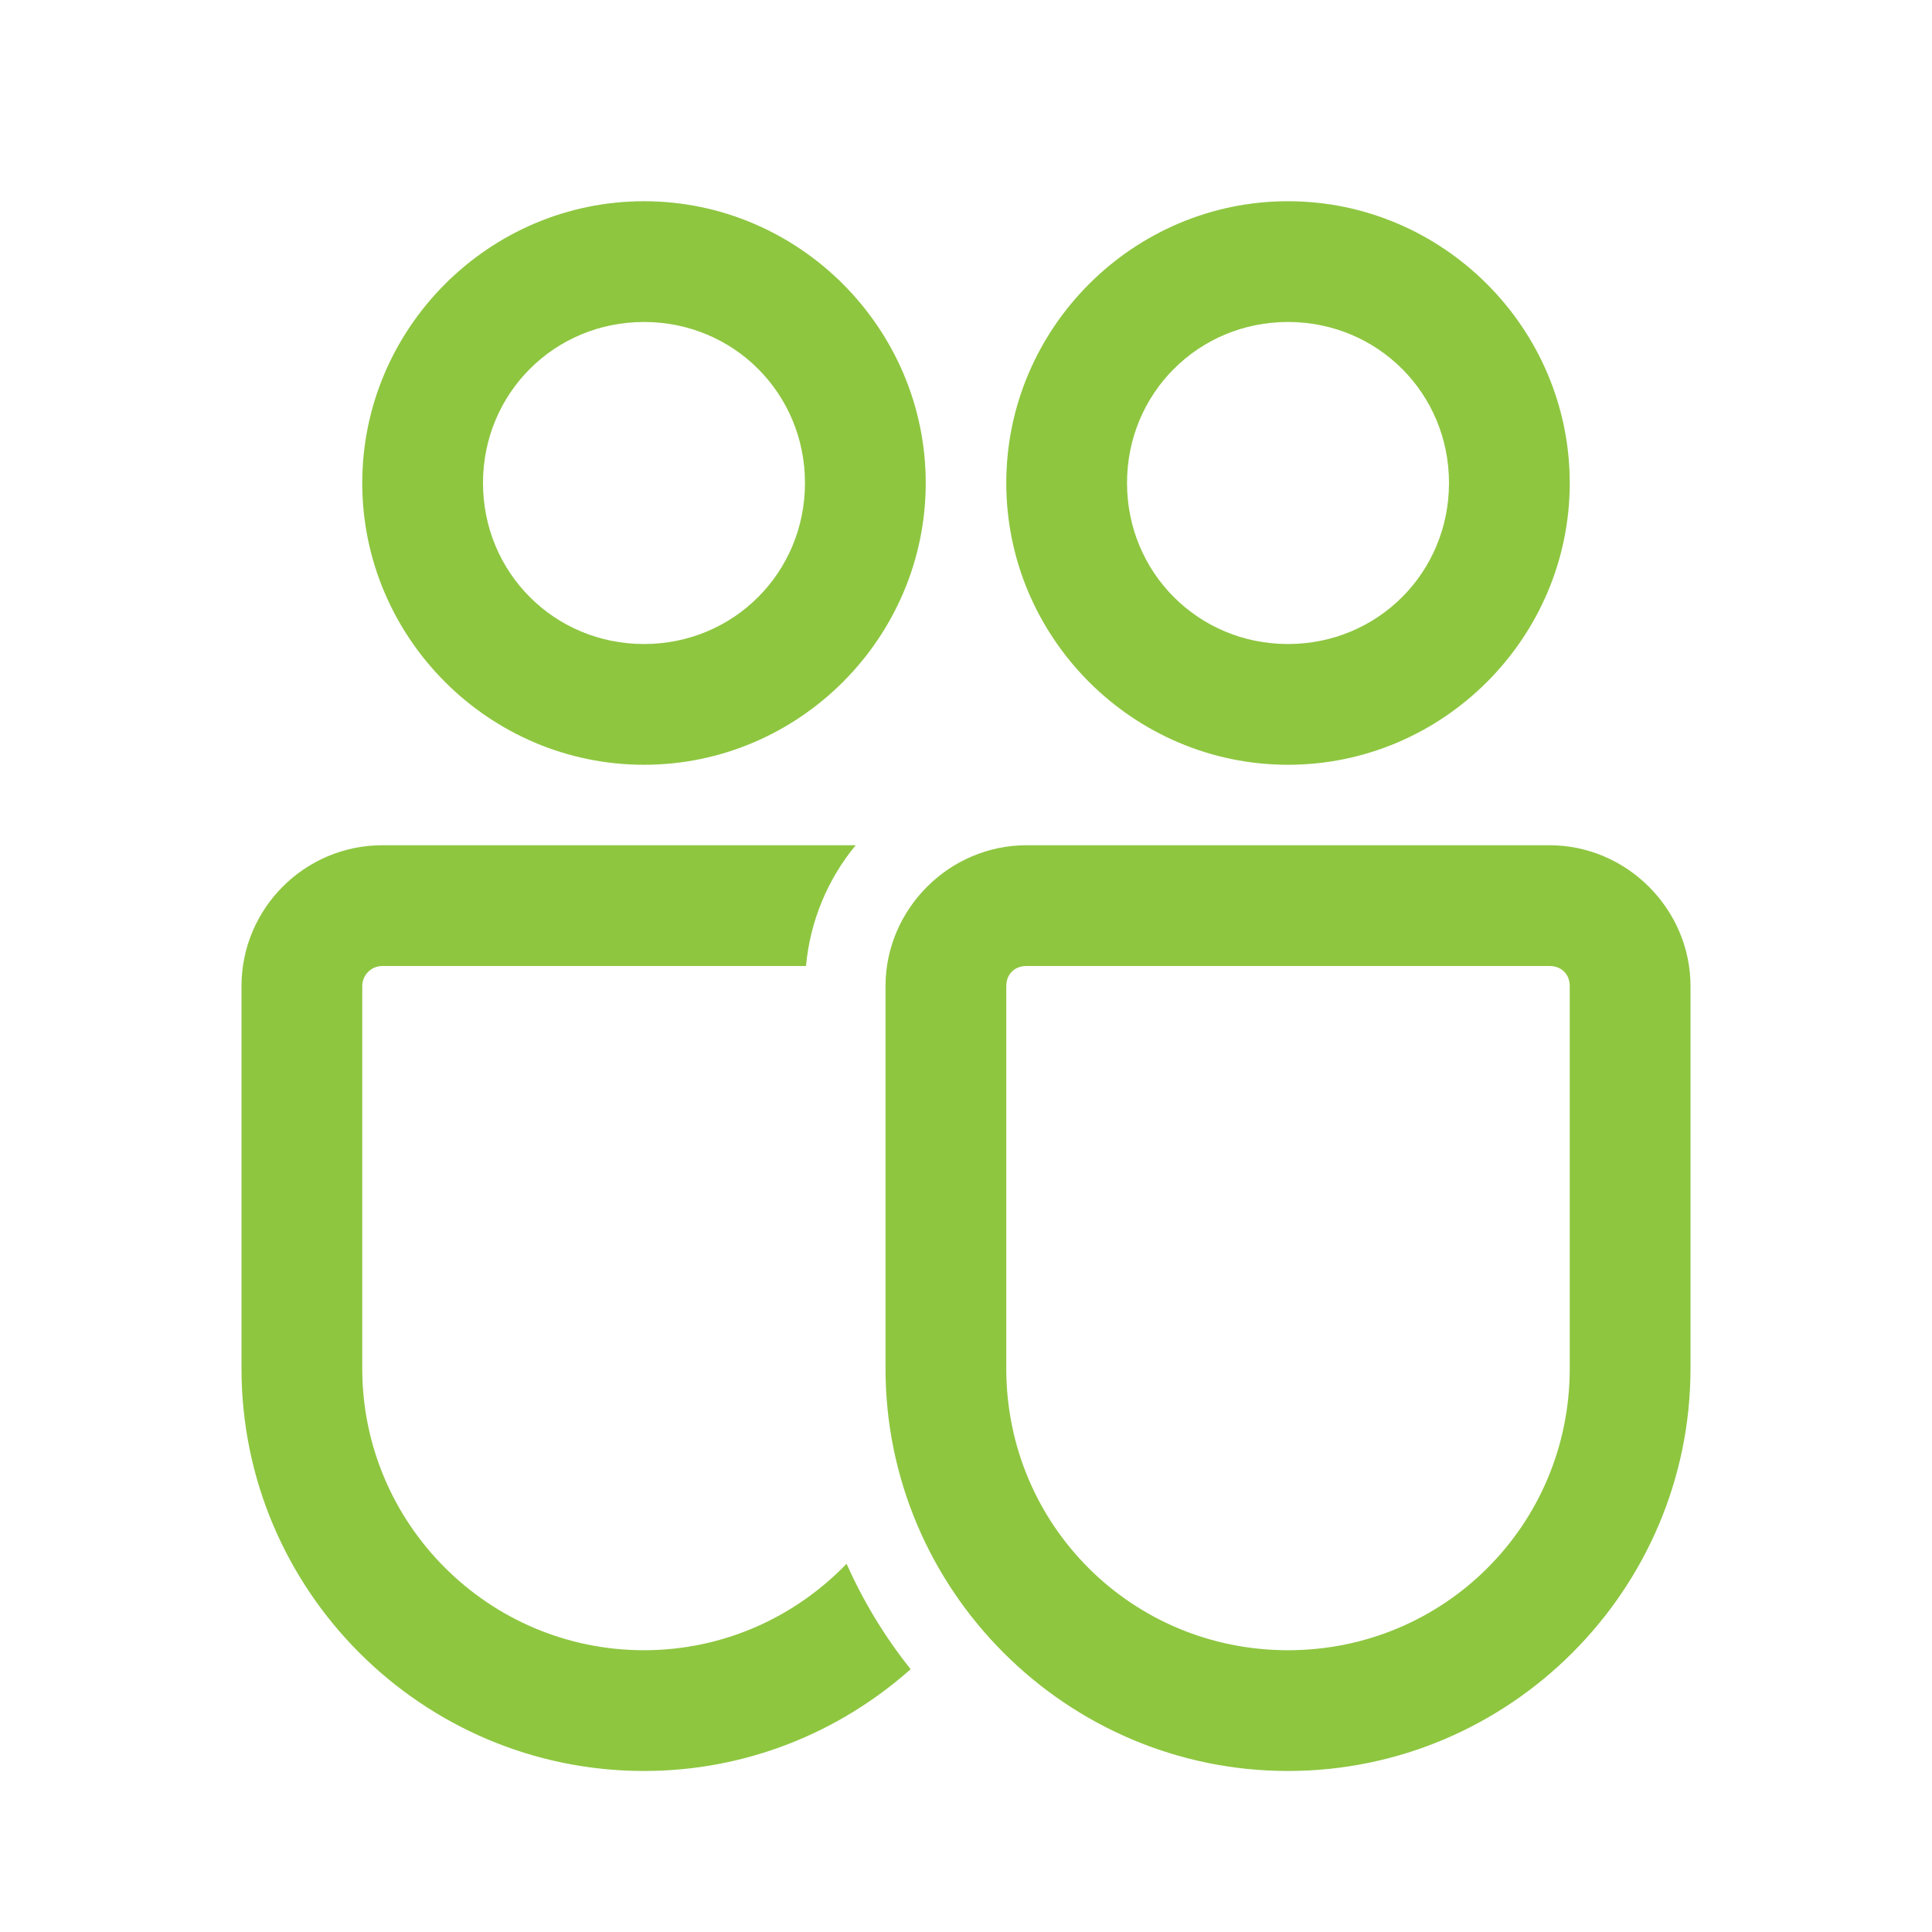 <svg width="32" height="32" viewBox="0 0 32 32" fill="none" xmlns="http://www.w3.org/2000/svg">
<path d="M10.667 3.333C8.101 3.333 6 5.435 6 8C6 10.566 8.101 12.667 10.667 12.667C13.232 12.667 15.333 10.566 15.333 8C15.333 5.435 13.232 3.333 10.667 3.333ZM21.333 3.333C18.768 3.333 16.667 5.435 16.667 8C16.667 10.566 18.768 12.667 21.333 12.667C23.899 12.667 26 10.566 26 8C26 5.435 23.899 3.333 21.333 3.333ZM10.667 5.333C12.151 5.333 13.333 6.515 13.333 8C13.333 9.485 12.151 10.667 10.667 10.667C9.182 10.667 8 9.485 8 8C8 6.515 9.182 5.333 10.667 5.333ZM21.333 5.333C22.818 5.333 24 6.515 24 8C24 9.485 22.818 10.667 21.333 10.667C19.849 10.667 18.667 9.485 18.667 8C18.667 6.515 19.849 5.333 21.333 5.333ZM6.333 14C5.047 14 4 15.047 4 16.333V22.667C4 26.343 6.991 29.333 10.667 29.333C12.361 29.333 13.906 28.693 15.083 27.647C14.659 27.116 14.302 26.53 14.022 25.901C13.173 26.782 11.984 27.333 10.667 27.333C8.093 27.333 6 25.24 6 22.667V16.333C6 16.149 6.149 16 6.333 16H13.35C13.419 15.245 13.715 14.554 14.173 14H6.333ZM17 14C15.723 14 14.667 15.057 14.667 16.333V22.667C14.667 26.337 17.663 29.333 21.333 29.333C25.003 29.333 28 26.337 28 22.667V16.333C28 15.057 26.943 14 25.667 14H17ZM17 16H25.667C25.863 16 26 16.137 26 16.333V22.667C26 25.256 23.922 27.333 21.333 27.333C18.744 27.333 16.667 25.256 16.667 22.667V16.333C16.667 16.137 16.803 16 17 16Z" fill="#8EC640"/>
</svg>
